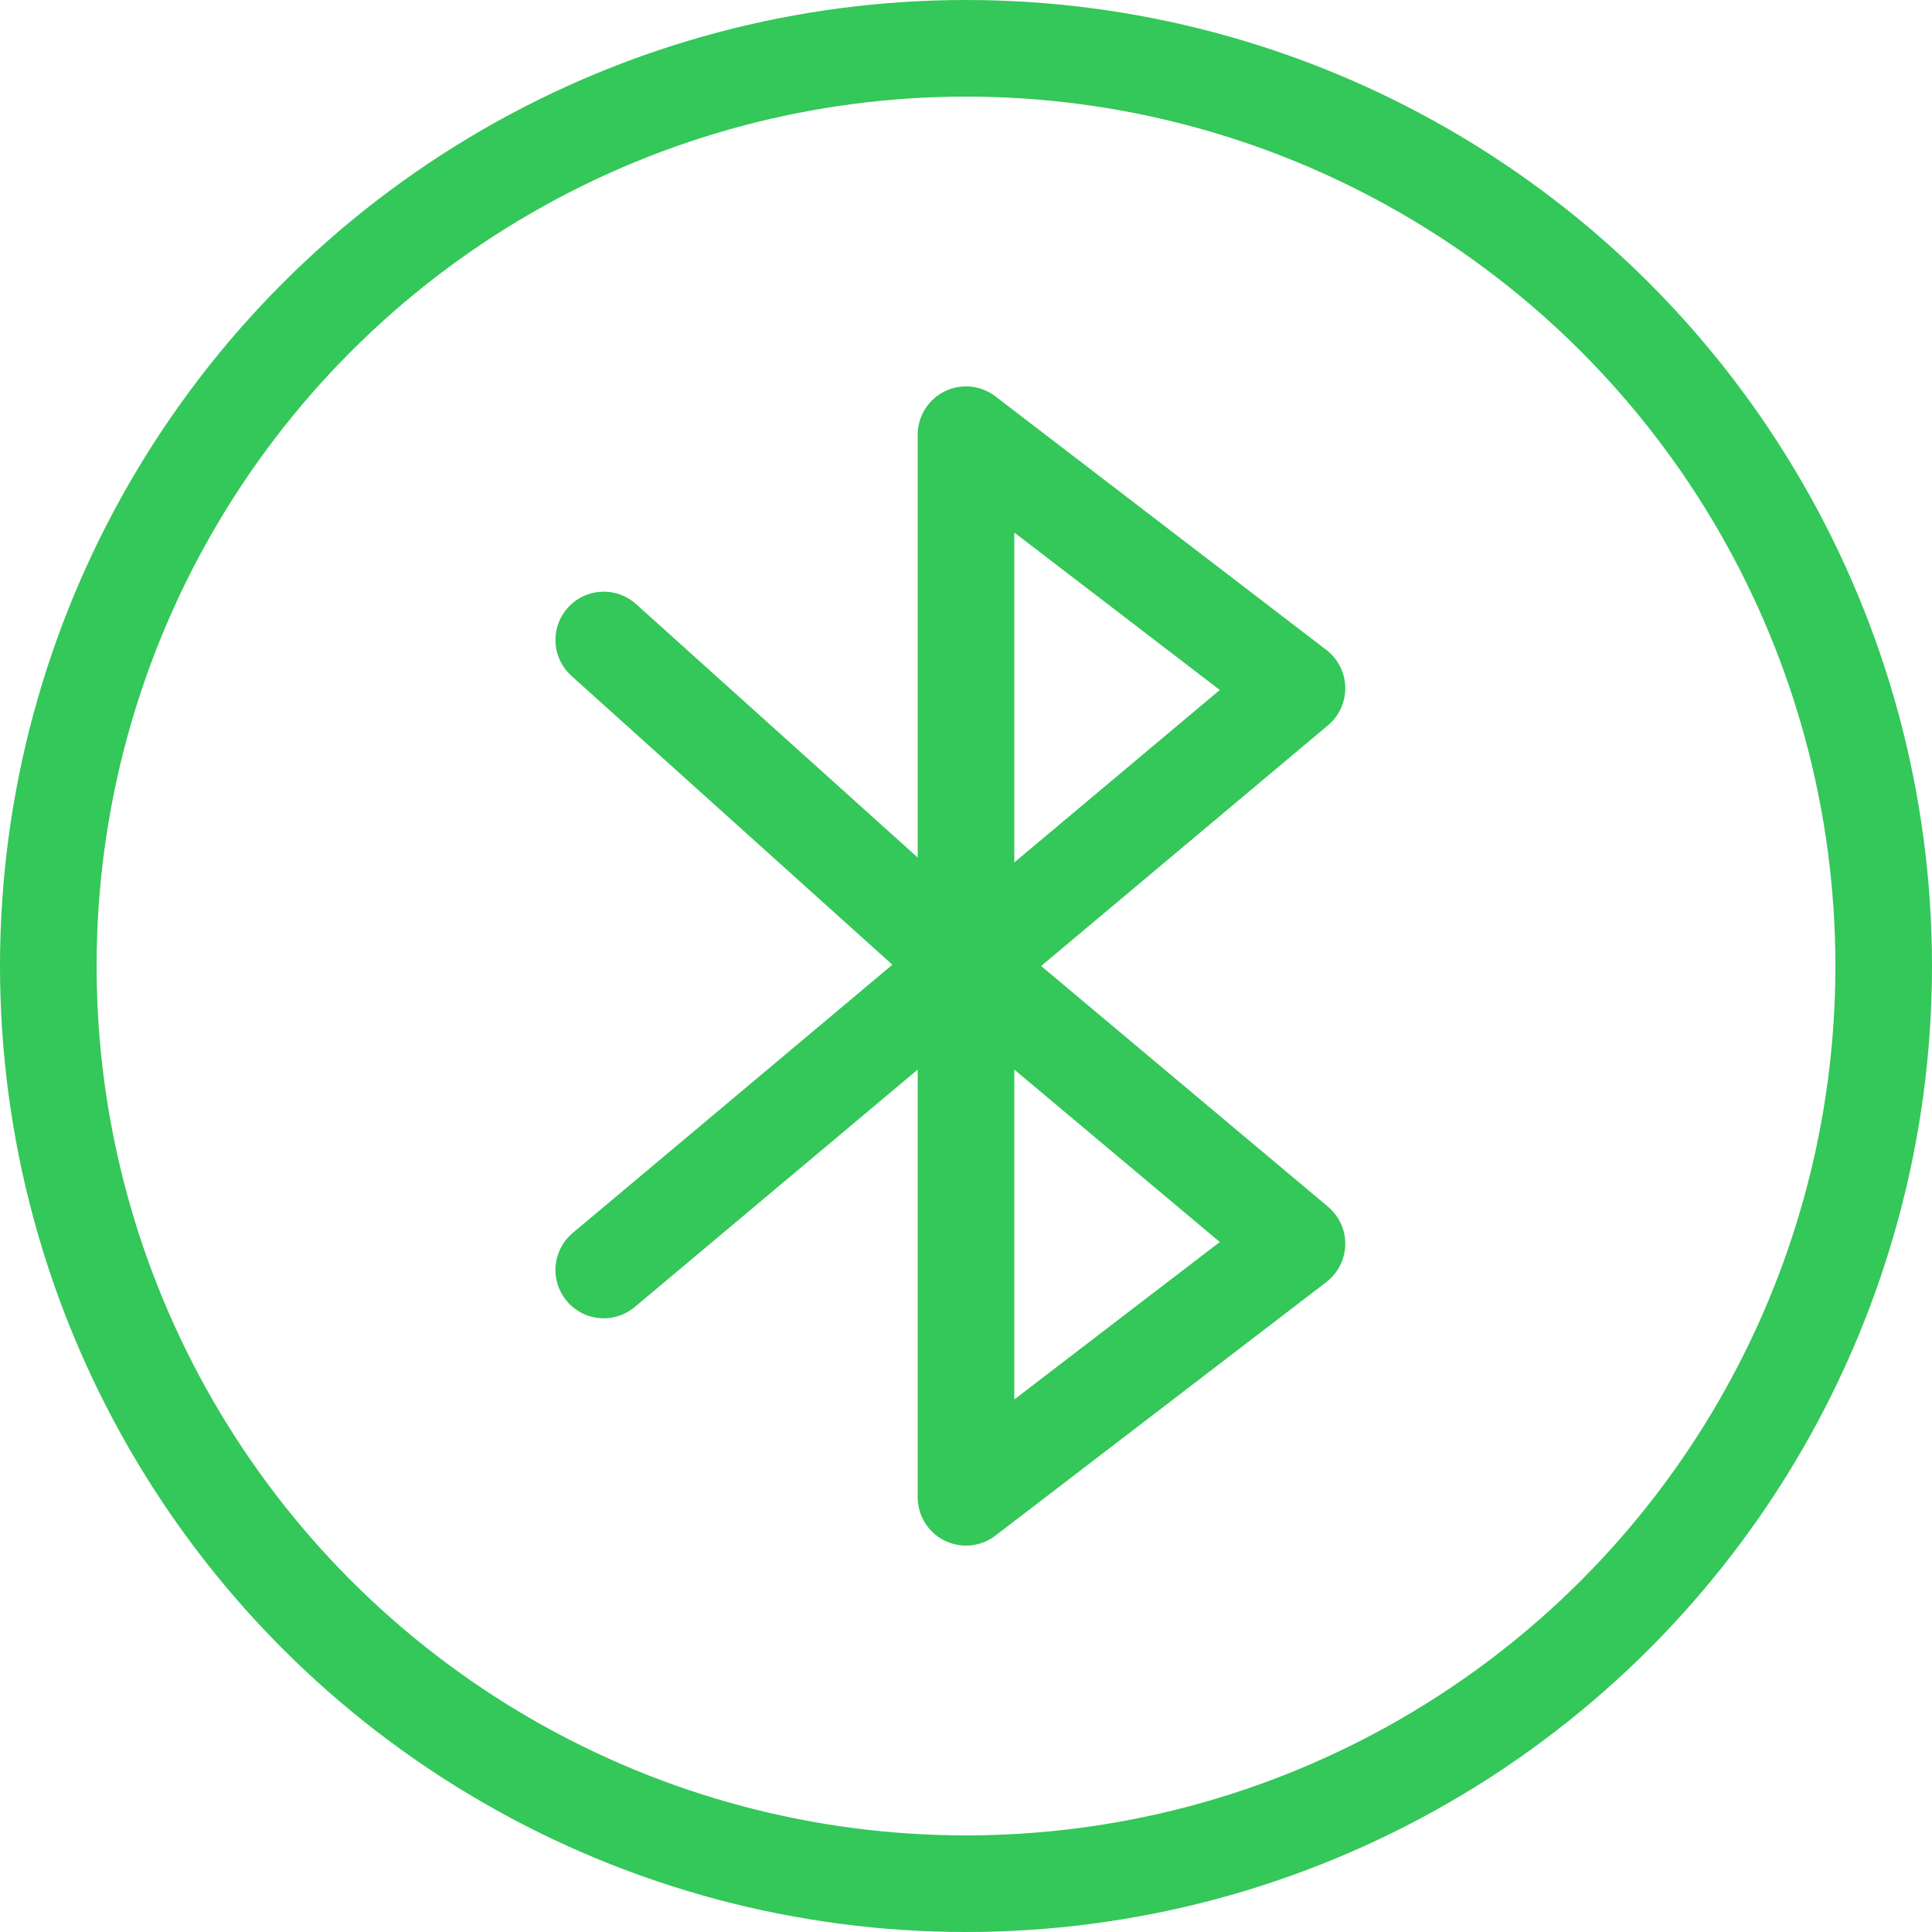 <svg xmlns="http://www.w3.org/2000/svg" fill="none" viewBox="0 0 80 80" height="80" width="80">
<circle stroke-width="4" stroke="#34C759" r="38" cy="40" cx="40"></circle>
<path stroke-linejoin="round" stroke-linecap="round" stroke-width="4" stroke="#34C759" d="M25 52.587L53.705 28.5L40 18V40M40 40V62L53.705 51.5L40 40ZM40 40L25 26.5"></path>
</svg>
